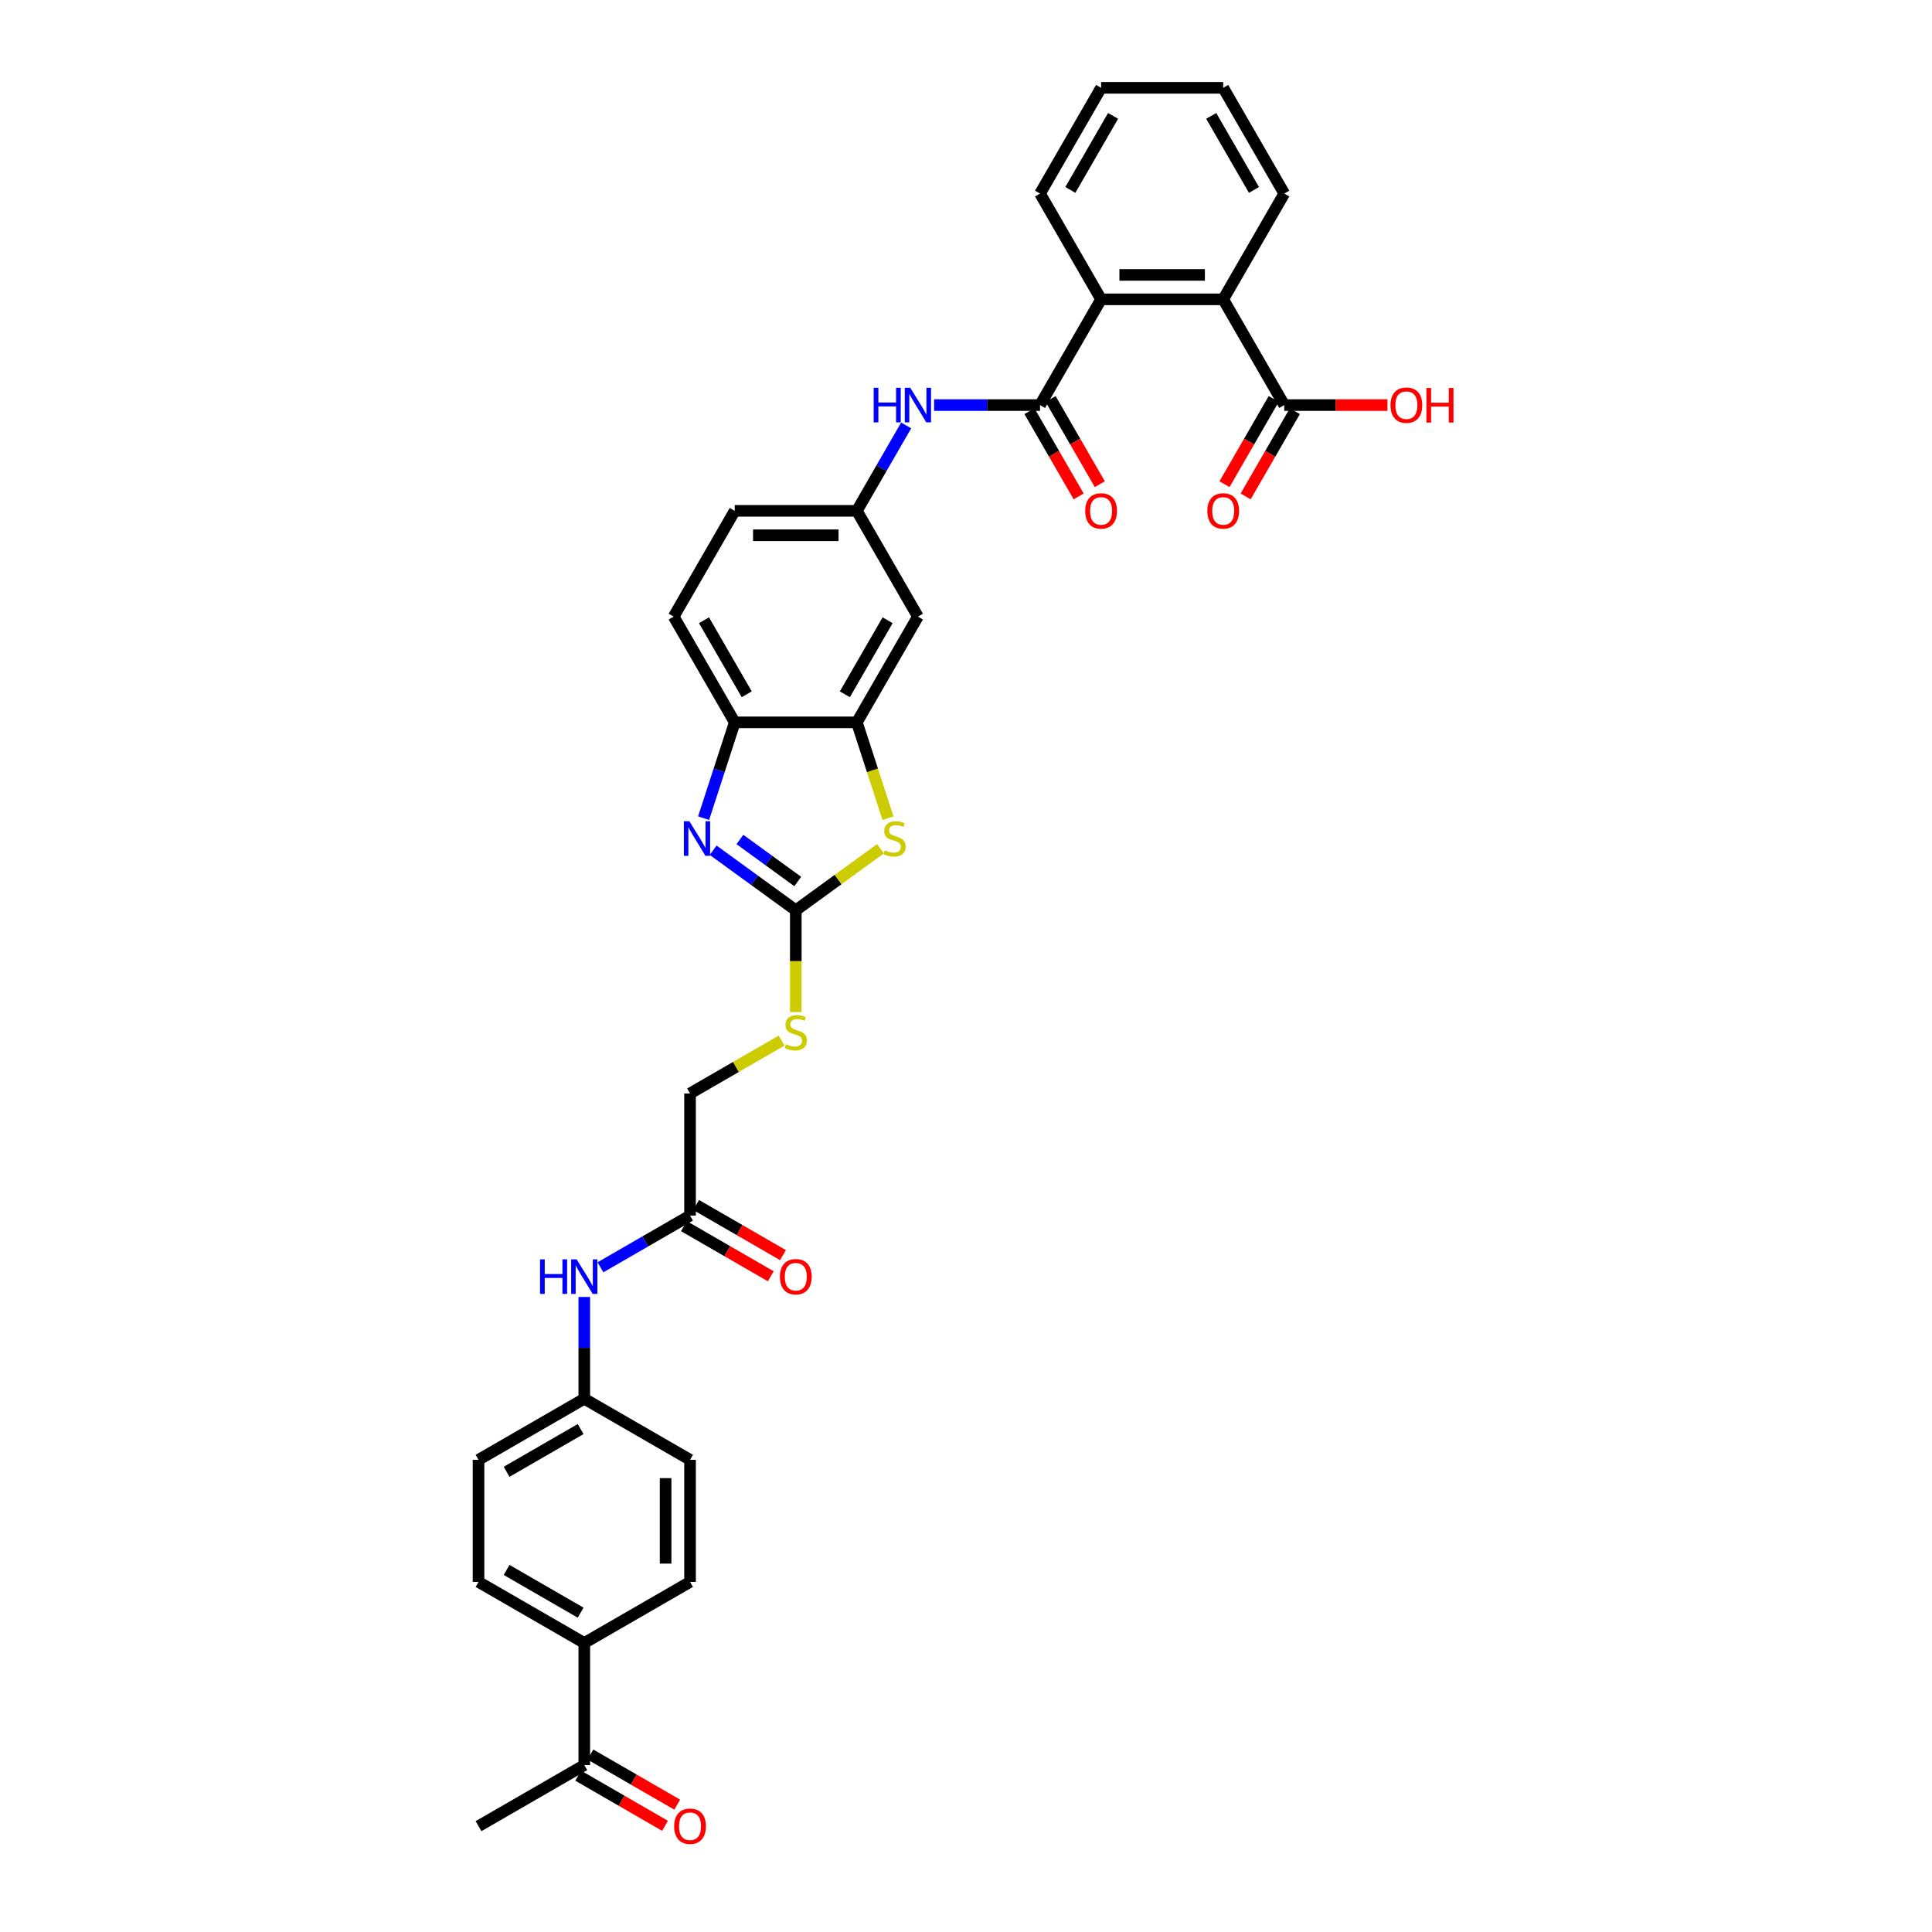 <?xml version='1.0' encoding='iso-8859-1'?>
<svg version='1.1' baseProfile='full'
              xmlns='http://www.w3.org/2000/svg'
                      xmlns:rdkit='http://www.rdkit.org/xml'
                      xmlns:xlink='http://www.w3.org/1999/xlink'
                  xml:space='preserve'
width='1000px' height='1000px' viewBox='0 0 1000 1000'>
<!-- END OF HEADER -->
<rect style='opacity:1.0;fill:#FFFFFF;stroke:none' width='1000' height='1000' x='0' y='0'> </rect>
<path class='bond-0' d='M 411.903,471.158 L 390.52,455.622' style='fill:none;fill-rule:evenodd;stroke:#000000;stroke-width:6px;stroke-linecap:butt;stroke-linejoin:miter;stroke-opacity:1' />
<path class='bond-0' d='M 390.52,455.622 L 369.136,440.086' style='fill:none;fill-rule:evenodd;stroke:#0000FF;stroke-width:6px;stroke-linecap:butt;stroke-linejoin:miter;stroke-opacity:1' />
<path class='bond-0' d='M 412.919,456.27 L 397.95,445.395' style='fill:none;fill-rule:evenodd;stroke:#000000;stroke-width:6px;stroke-linecap:butt;stroke-linejoin:miter;stroke-opacity:1' />
<path class='bond-0' d='M 397.95,445.395 L 382.982,434.519' style='fill:none;fill-rule:evenodd;stroke:#0000FF;stroke-width:6px;stroke-linecap:butt;stroke-linejoin:miter;stroke-opacity:1' />
<path class='bond-2' d='M 411.903,471.158 L 433.812,455.241' style='fill:none;fill-rule:evenodd;stroke:#000000;stroke-width:6px;stroke-linecap:butt;stroke-linejoin:miter;stroke-opacity:1' />
<path class='bond-2' d='M 433.812,455.241 L 455.72,439.323' style='fill:none;fill-rule:evenodd;stroke:#CCCC00;stroke-width:6px;stroke-linecap:butt;stroke-linejoin:miter;stroke-opacity:1' />
<path class='bond-11' d='M 411.903,471.158 L 411.903,497.509' style='fill:none;fill-rule:evenodd;stroke:#000000;stroke-width:6px;stroke-linecap:butt;stroke-linejoin:miter;stroke-opacity:1' />
<path class='bond-11' d='M 411.903,497.509 L 411.903,523.861' style='fill:none;fill-rule:evenodd;stroke:#CCCC00;stroke-width:6px;stroke-linecap:butt;stroke-linejoin:miter;stroke-opacity:1' />
<path class='bond-5' d='M 364.189,423.475 L 372.244,398.683' style='fill:none;fill-rule:evenodd;stroke:#0000FF;stroke-width:6px;stroke-linecap:butt;stroke-linejoin:miter;stroke-opacity:1' />
<path class='bond-5' d='M 372.244,398.683 L 380.3,373.891' style='fill:none;fill-rule:evenodd;stroke:#000000;stroke-width:6px;stroke-linecap:butt;stroke-linejoin:miter;stroke-opacity:1' />
<path class='bond-1' d='M 538.319,209.673 L 510.899,209.673' style='fill:none;fill-rule:evenodd;stroke:#000000;stroke-width:6px;stroke-linecap:butt;stroke-linejoin:miter;stroke-opacity:1' />
<path class='bond-1' d='M 510.899,209.673 L 483.48,209.673' style='fill:none;fill-rule:evenodd;stroke:#0000FF;stroke-width:6px;stroke-linecap:butt;stroke-linejoin:miter;stroke-opacity:1' />
<path class='bond-4' d='M 538.319,209.673 L 569.923,154.934' style='fill:none;fill-rule:evenodd;stroke:#000000;stroke-width:6px;stroke-linecap:butt;stroke-linejoin:miter;stroke-opacity:1' />
<path class='bond-14' d='M 532.845,212.833 L 545.578,234.887' style='fill:none;fill-rule:evenodd;stroke:#000000;stroke-width:6px;stroke-linecap:butt;stroke-linejoin:miter;stroke-opacity:1' />
<path class='bond-14' d='M 545.578,234.887 L 558.311,256.941' style='fill:none;fill-rule:evenodd;stroke:#FF0000;stroke-width:6px;stroke-linecap:butt;stroke-linejoin:miter;stroke-opacity:1' />
<path class='bond-14' d='M 543.793,206.513 L 556.526,228.567' style='fill:none;fill-rule:evenodd;stroke:#000000;stroke-width:6px;stroke-linecap:butt;stroke-linejoin:miter;stroke-opacity:1' />
<path class='bond-14' d='M 556.526,228.567 L 569.259,250.621' style='fill:none;fill-rule:evenodd;stroke:#FF0000;stroke-width:6px;stroke-linecap:butt;stroke-linejoin:miter;stroke-opacity:1' />
<path class='bond-3' d='M 459.626,423.5 L 451.567,398.696' style='fill:none;fill-rule:evenodd;stroke:#CCCC00;stroke-width:6px;stroke-linecap:butt;stroke-linejoin:miter;stroke-opacity:1' />
<path class='bond-3' d='M 451.567,398.696 L 443.507,373.891' style='fill:none;fill-rule:evenodd;stroke:#000000;stroke-width:6px;stroke-linecap:butt;stroke-linejoin:miter;stroke-opacity:1' />
<path class='bond-9' d='M 443.507,373.891 L 475.111,319.152' style='fill:none;fill-rule:evenodd;stroke:#000000;stroke-width:6px;stroke-linecap:butt;stroke-linejoin:miter;stroke-opacity:1' />
<path class='bond-9' d='M 437.3,359.36 L 459.423,321.042' style='fill:none;fill-rule:evenodd;stroke:#000000;stroke-width:6px;stroke-linecap:butt;stroke-linejoin:miter;stroke-opacity:1' />
<path class='bond-34' d='M 443.507,373.891 L 380.3,373.891' style='fill:none;fill-rule:evenodd;stroke:#000000;stroke-width:6px;stroke-linecap:butt;stroke-linejoin:miter;stroke-opacity:1' />
<path class='bond-6' d='M 569.923,154.934 L 633.13,154.934' style='fill:none;fill-rule:evenodd;stroke:#000000;stroke-width:6px;stroke-linecap:butt;stroke-linejoin:miter;stroke-opacity:1' />
<path class='bond-6' d='M 579.404,142.292 L 623.649,142.292' style='fill:none;fill-rule:evenodd;stroke:#000000;stroke-width:6px;stroke-linecap:butt;stroke-linejoin:miter;stroke-opacity:1' />
<path class='bond-29' d='M 569.923,154.934 L 538.319,100.194' style='fill:none;fill-rule:evenodd;stroke:#000000;stroke-width:6px;stroke-linecap:butt;stroke-linejoin:miter;stroke-opacity:1' />
<path class='bond-19' d='M 380.3,373.891 L 348.696,319.152' style='fill:none;fill-rule:evenodd;stroke:#000000;stroke-width:6px;stroke-linecap:butt;stroke-linejoin:miter;stroke-opacity:1' />
<path class='bond-19' d='M 386.507,359.36 L 364.384,321.042' style='fill:none;fill-rule:evenodd;stroke:#000000;stroke-width:6px;stroke-linecap:butt;stroke-linejoin:miter;stroke-opacity:1' />
<path class='bond-8' d='M 633.13,154.934 L 664.734,209.673' style='fill:none;fill-rule:evenodd;stroke:#000000;stroke-width:6px;stroke-linecap:butt;stroke-linejoin:miter;stroke-opacity:1' />
<path class='bond-30' d='M 633.13,154.934 L 664.734,100.194' style='fill:none;fill-rule:evenodd;stroke:#000000;stroke-width:6px;stroke-linecap:butt;stroke-linejoin:miter;stroke-opacity:1' />
<path class='bond-7' d='M 469.031,220.203 L 456.269,242.308' style='fill:none;fill-rule:evenodd;stroke:#0000FF;stroke-width:6px;stroke-linecap:butt;stroke-linejoin:miter;stroke-opacity:1' />
<path class='bond-7' d='M 456.269,242.308 L 443.507,264.412' style='fill:none;fill-rule:evenodd;stroke:#000000;stroke-width:6px;stroke-linecap:butt;stroke-linejoin:miter;stroke-opacity:1' />
<path class='bond-17' d='M 659.26,206.513 L 646.528,228.567' style='fill:none;fill-rule:evenodd;stroke:#000000;stroke-width:6px;stroke-linecap:butt;stroke-linejoin:miter;stroke-opacity:1' />
<path class='bond-17' d='M 646.528,228.567 L 633.795,250.621' style='fill:none;fill-rule:evenodd;stroke:#FF0000;stroke-width:6px;stroke-linecap:butt;stroke-linejoin:miter;stroke-opacity:1' />
<path class='bond-17' d='M 670.208,212.833 L 657.475,234.887' style='fill:none;fill-rule:evenodd;stroke:#000000;stroke-width:6px;stroke-linecap:butt;stroke-linejoin:miter;stroke-opacity:1' />
<path class='bond-17' d='M 657.475,234.887 L 644.743,256.941' style='fill:none;fill-rule:evenodd;stroke:#FF0000;stroke-width:6px;stroke-linecap:butt;stroke-linejoin:miter;stroke-opacity:1' />
<path class='bond-25' d='M 664.734,209.673 L 691.44,209.673' style='fill:none;fill-rule:evenodd;stroke:#000000;stroke-width:6px;stroke-linecap:butt;stroke-linejoin:miter;stroke-opacity:1' />
<path class='bond-25' d='M 691.44,209.673 L 718.145,209.673' style='fill:none;fill-rule:evenodd;stroke:#FF0000;stroke-width:6px;stroke-linecap:butt;stroke-linejoin:miter;stroke-opacity:1' />
<path class='bond-12' d='M 475.111,319.152 L 443.507,264.412' style='fill:none;fill-rule:evenodd;stroke:#000000;stroke-width:6px;stroke-linecap:butt;stroke-linejoin:miter;stroke-opacity:1' />
<path class='bond-10' d='M 357.164,629.177 L 357.164,565.97' style='fill:none;fill-rule:evenodd;stroke:#000000;stroke-width:6px;stroke-linecap:butt;stroke-linejoin:miter;stroke-opacity:1' />
<path class='bond-13' d='M 357.164,629.177 L 333.979,642.564' style='fill:none;fill-rule:evenodd;stroke:#000000;stroke-width:6px;stroke-linecap:butt;stroke-linejoin:miter;stroke-opacity:1' />
<path class='bond-13' d='M 333.979,642.564 L 310.793,655.95' style='fill:none;fill-rule:evenodd;stroke:#0000FF;stroke-width:6px;stroke-linecap:butt;stroke-linejoin:miter;stroke-opacity:1' />
<path class='bond-18' d='M 354.004,634.651 L 376.475,647.625' style='fill:none;fill-rule:evenodd;stroke:#000000;stroke-width:6px;stroke-linecap:butt;stroke-linejoin:miter;stroke-opacity:1' />
<path class='bond-18' d='M 376.475,647.625 L 398.946,660.599' style='fill:none;fill-rule:evenodd;stroke:#FF0000;stroke-width:6px;stroke-linecap:butt;stroke-linejoin:miter;stroke-opacity:1' />
<path class='bond-18' d='M 360.324,623.703 L 382.796,636.677' style='fill:none;fill-rule:evenodd;stroke:#000000;stroke-width:6px;stroke-linecap:butt;stroke-linejoin:miter;stroke-opacity:1' />
<path class='bond-18' d='M 382.796,636.677 L 405.267,649.651' style='fill:none;fill-rule:evenodd;stroke:#FF0000;stroke-width:6px;stroke-linecap:butt;stroke-linejoin:miter;stroke-opacity:1' />
<path class='bond-23' d='M 404.584,538.592 L 380.874,552.281' style='fill:none;fill-rule:evenodd;stroke:#CCCC00;stroke-width:6px;stroke-linecap:butt;stroke-linejoin:miter;stroke-opacity:1' />
<path class='bond-23' d='M 380.874,552.281 L 357.164,565.97' style='fill:none;fill-rule:evenodd;stroke:#000000;stroke-width:6px;stroke-linecap:butt;stroke-linejoin:miter;stroke-opacity:1' />
<path class='bond-35' d='M 443.507,264.412 L 380.3,264.412' style='fill:none;fill-rule:evenodd;stroke:#000000;stroke-width:6px;stroke-linecap:butt;stroke-linejoin:miter;stroke-opacity:1' />
<path class='bond-35' d='M 434.026,277.054 L 389.781,277.054' style='fill:none;fill-rule:evenodd;stroke:#000000;stroke-width:6px;stroke-linecap:butt;stroke-linejoin:miter;stroke-opacity:1' />
<path class='bond-24' d='M 302.425,671.312 L 302.425,697.65' style='fill:none;fill-rule:evenodd;stroke:#0000FF;stroke-width:6px;stroke-linecap:butt;stroke-linejoin:miter;stroke-opacity:1' />
<path class='bond-24' d='M 302.425,697.65 L 302.425,723.989' style='fill:none;fill-rule:evenodd;stroke:#000000;stroke-width:6px;stroke-linecap:butt;stroke-linejoin:miter;stroke-opacity:1' />
<path class='bond-15' d='M 302.425,913.612 L 302.425,850.404' style='fill:none;fill-rule:evenodd;stroke:#000000;stroke-width:6px;stroke-linecap:butt;stroke-linejoin:miter;stroke-opacity:1' />
<path class='bond-20' d='M 299.264,919.086 L 321.735,932.06' style='fill:none;fill-rule:evenodd;stroke:#000000;stroke-width:6px;stroke-linecap:butt;stroke-linejoin:miter;stroke-opacity:1' />
<path class='bond-20' d='M 321.735,932.06 L 344.206,945.034' style='fill:none;fill-rule:evenodd;stroke:#FF0000;stroke-width:6px;stroke-linecap:butt;stroke-linejoin:miter;stroke-opacity:1' />
<path class='bond-20' d='M 305.585,908.138 L 328.056,921.112' style='fill:none;fill-rule:evenodd;stroke:#000000;stroke-width:6px;stroke-linecap:butt;stroke-linejoin:miter;stroke-opacity:1' />
<path class='bond-20' d='M 328.056,921.112 L 350.527,934.086' style='fill:none;fill-rule:evenodd;stroke:#FF0000;stroke-width:6px;stroke-linecap:butt;stroke-linejoin:miter;stroke-opacity:1' />
<path class='bond-31' d='M 302.425,913.612 L 247.685,945.216' style='fill:none;fill-rule:evenodd;stroke:#000000;stroke-width:6px;stroke-linecap:butt;stroke-linejoin:miter;stroke-opacity:1' />
<path class='bond-16' d='M 302.425,850.404 L 247.685,818.801' style='fill:none;fill-rule:evenodd;stroke:#000000;stroke-width:6px;stroke-linecap:butt;stroke-linejoin:miter;stroke-opacity:1' />
<path class='bond-16' d='M 300.534,834.716 L 262.217,812.593' style='fill:none;fill-rule:evenodd;stroke:#000000;stroke-width:6px;stroke-linecap:butt;stroke-linejoin:miter;stroke-opacity:1' />
<path class='bond-36' d='M 302.425,850.404 L 357.164,818.801' style='fill:none;fill-rule:evenodd;stroke:#000000;stroke-width:6px;stroke-linecap:butt;stroke-linejoin:miter;stroke-opacity:1' />
<path class='bond-26' d='M 348.696,319.152 L 380.3,264.412' style='fill:none;fill-rule:evenodd;stroke:#000000;stroke-width:6px;stroke-linecap:butt;stroke-linejoin:miter;stroke-opacity:1' />
<path class='bond-21' d='M 247.685,818.801 L 247.685,755.593' style='fill:none;fill-rule:evenodd;stroke:#000000;stroke-width:6px;stroke-linecap:butt;stroke-linejoin:miter;stroke-opacity:1' />
<path class='bond-22' d='M 357.164,818.801 L 357.164,755.593' style='fill:none;fill-rule:evenodd;stroke:#000000;stroke-width:6px;stroke-linecap:butt;stroke-linejoin:miter;stroke-opacity:1' />
<path class='bond-22' d='M 344.522,809.319 L 344.522,765.074' style='fill:none;fill-rule:evenodd;stroke:#000000;stroke-width:6px;stroke-linecap:butt;stroke-linejoin:miter;stroke-opacity:1' />
<path class='bond-27' d='M 302.425,723.989 L 357.164,755.593' style='fill:none;fill-rule:evenodd;stroke:#000000;stroke-width:6px;stroke-linecap:butt;stroke-linejoin:miter;stroke-opacity:1' />
<path class='bond-28' d='M 302.425,723.989 L 247.685,755.593' style='fill:none;fill-rule:evenodd;stroke:#000000;stroke-width:6px;stroke-linecap:butt;stroke-linejoin:miter;stroke-opacity:1' />
<path class='bond-28' d='M 300.534,739.677 L 262.217,761.8' style='fill:none;fill-rule:evenodd;stroke:#000000;stroke-width:6px;stroke-linecap:butt;stroke-linejoin:miter;stroke-opacity:1' />
<path class='bond-33' d='M 538.319,100.194 L 569.923,45.455' style='fill:none;fill-rule:evenodd;stroke:#000000;stroke-width:6px;stroke-linecap:butt;stroke-linejoin:miter;stroke-opacity:1' />
<path class='bond-33' d='M 554.007,98.304 L 576.13,59.986' style='fill:none;fill-rule:evenodd;stroke:#000000;stroke-width:6px;stroke-linecap:butt;stroke-linejoin:miter;stroke-opacity:1' />
<path class='bond-37' d='M 664.734,100.194 L 633.13,45.455' style='fill:none;fill-rule:evenodd;stroke:#000000;stroke-width:6px;stroke-linecap:butt;stroke-linejoin:miter;stroke-opacity:1' />
<path class='bond-37' d='M 649.046,98.304 L 626.923,59.986' style='fill:none;fill-rule:evenodd;stroke:#000000;stroke-width:6px;stroke-linecap:butt;stroke-linejoin:miter;stroke-opacity:1' />
<path class='bond-32' d='M 633.13,45.455 L 569.923,45.455' style='fill:none;fill-rule:evenodd;stroke:#000000;stroke-width:6px;stroke-linecap:butt;stroke-linejoin:miter;stroke-opacity:1' />
<path  class='atom-1' d='M 356.811 425.055
L 362.676 434.537
Q 363.258 435.472, 364.193 437.166
Q 365.129 438.86, 365.179 438.961
L 365.179 425.055
L 367.556 425.055
L 367.556 442.956
L 365.103 442.956
L 358.808 432.59
Q 358.075 431.376, 357.291 429.986
Q 356.532 428.595, 356.305 428.165
L 356.305 442.956
L 353.979 442.956
L 353.979 425.055
L 356.811 425.055
' fill='#0000FF'/>
<path  class='atom-3' d='M 457.983 440.149
Q 458.185 440.225, 459.02 440.579
Q 459.854 440.933, 460.764 441.161
Q 461.7 441.363, 462.61 441.363
Q 464.304 441.363, 465.29 440.554
Q 466.276 439.72, 466.276 438.278
Q 466.276 437.292, 465.77 436.686
Q 465.29 436.079, 464.531 435.75
Q 463.773 435.421, 462.509 435.042
Q 460.916 434.562, 459.955 434.107
Q 459.02 433.652, 458.337 432.691
Q 457.68 431.73, 457.68 430.112
Q 457.68 427.862, 459.197 426.471
Q 460.739 425.081, 463.773 425.081
Q 465.846 425.081, 468.197 426.067
L 467.616 428.013
Q 465.467 427.129, 463.849 427.129
Q 462.104 427.129, 461.143 427.862
Q 460.183 428.57, 460.208 429.809
Q 460.208 430.769, 460.688 431.351
Q 461.194 431.932, 461.902 432.261
Q 462.635 432.59, 463.849 432.969
Q 465.467 433.475, 466.428 433.98
Q 467.388 434.486, 468.071 435.523
Q 468.779 436.534, 468.779 438.278
Q 468.779 440.756, 467.11 442.096
Q 465.467 443.411, 462.711 443.411
Q 461.118 443.411, 459.905 443.057
Q 458.716 442.728, 457.3 442.147
L 457.983 440.149
' fill='#CCCC00'/>
<path  class='atom-8' d='M 452.217 200.723
L 454.645 200.723
L 454.645 208.333
L 463.797 208.333
L 463.797 200.723
L 466.224 200.723
L 466.224 218.623
L 463.797 218.623
L 463.797 210.356
L 454.645 210.356
L 454.645 218.623
L 452.217 218.623
L 452.217 200.723
' fill='#0000FF'/>
<path  class='atom-8' d='M 471.154 200.723
L 477.02 210.204
Q 477.602 211.139, 478.537 212.833
Q 479.473 214.527, 479.523 214.628
L 479.523 200.723
L 481.9 200.723
L 481.9 218.623
L 479.447 218.623
L 473.152 208.257
Q 472.419 207.044, 471.635 205.653
Q 470.876 204.262, 470.649 203.833
L 470.649 218.623
L 468.323 218.623
L 468.323 200.723
L 471.154 200.723
' fill='#0000FF'/>
<path  class='atom-12' d='M 406.847 540.51
Q 407.049 540.585, 407.883 540.939
Q 408.718 541.293, 409.628 541.521
Q 410.563 541.723, 411.474 541.723
Q 413.168 541.723, 414.154 540.914
Q 415.14 540.08, 415.14 538.639
Q 415.14 537.653, 414.634 537.046
Q 414.154 536.439, 413.395 536.11
Q 412.637 535.782, 411.373 535.402
Q 409.78 534.922, 408.819 534.467
Q 407.883 534.012, 407.201 533.051
Q 406.543 532.09, 406.543 530.472
Q 406.543 528.222, 408.06 526.831
Q 409.603 525.441, 412.637 525.441
Q 414.71 525.441, 417.061 526.427
L 416.48 528.374
Q 414.331 527.489, 412.713 527.489
Q 410.968 527.489, 410.007 528.222
Q 409.047 528.93, 409.072 530.169
Q 409.072 531.13, 409.552 531.711
Q 410.058 532.293, 410.766 532.621
Q 411.499 532.95, 412.713 533.329
Q 414.331 533.835, 415.291 534.341
Q 416.252 534.846, 416.935 535.883
Q 417.643 536.894, 417.643 538.639
Q 417.643 541.116, 415.974 542.456
Q 414.331 543.771, 411.575 543.771
Q 409.982 543.771, 408.768 543.417
Q 407.58 543.089, 406.164 542.507
L 406.847 540.51
' fill='#CCCC00'/>
<path  class='atom-14' d='M 279.531 651.831
L 281.958 651.831
L 281.958 659.441
L 291.11 659.441
L 291.11 651.831
L 293.538 651.831
L 293.538 669.731
L 291.11 669.731
L 291.11 661.464
L 281.958 661.464
L 281.958 669.731
L 279.531 669.731
L 279.531 651.831
' fill='#0000FF'/>
<path  class='atom-14' d='M 298.468 651.831
L 304.333 661.312
Q 304.915 662.248, 305.85 663.942
Q 306.786 665.636, 306.836 665.737
L 306.836 651.831
L 309.213 651.831
L 309.213 669.731
L 306.761 669.731
L 300.465 659.365
Q 299.732 658.152, 298.948 656.761
Q 298.19 655.371, 297.962 654.941
L 297.962 669.731
L 295.636 669.731
L 295.636 651.831
L 298.468 651.831
' fill='#0000FF'/>
<path  class='atom-15' d='M 561.706 264.463
Q 561.706 260.165, 563.83 257.763
Q 565.953 255.361, 569.923 255.361
Q 573.892 255.361, 576.016 257.763
Q 578.14 260.165, 578.14 264.463
Q 578.14 268.812, 575.991 271.289
Q 573.842 273.742, 569.923 273.742
Q 565.979 273.742, 563.83 271.289
Q 561.706 268.837, 561.706 264.463
M 569.923 271.719
Q 572.653 271.719, 574.12 269.899
Q 575.611 268.053, 575.611 264.463
Q 575.611 260.949, 574.12 259.179
Q 572.653 257.384, 569.923 257.384
Q 567.192 257.384, 565.701 259.154
Q 564.234 260.923, 564.234 264.463
Q 564.234 268.079, 565.701 269.899
Q 567.192 271.719, 569.923 271.719
' fill='#FF0000'/>
<path  class='atom-18' d='M 624.913 264.463
Q 624.913 260.165, 627.037 257.763
Q 629.161 255.361, 633.13 255.361
Q 637.1 255.361, 639.224 257.763
Q 641.347 260.165, 641.347 264.463
Q 641.347 268.812, 639.198 271.289
Q 637.049 273.742, 633.13 273.742
Q 629.186 273.742, 627.037 271.289
Q 624.913 268.837, 624.913 264.463
M 633.13 271.719
Q 635.861 271.719, 637.327 269.899
Q 638.819 268.053, 638.819 264.463
Q 638.819 260.949, 637.327 259.179
Q 635.861 257.384, 633.13 257.384
Q 630.4 257.384, 628.908 259.154
Q 627.442 260.923, 627.442 264.463
Q 627.442 268.079, 628.908 269.899
Q 630.4 271.719, 633.13 271.719
' fill='#FF0000'/>
<path  class='atom-19' d='M 403.686 660.832
Q 403.686 656.534, 405.81 654.132
Q 407.934 651.73, 411.903 651.73
Q 415.873 651.73, 417.997 654.132
Q 420.12 656.534, 420.12 660.832
Q 420.12 665.181, 417.971 667.658
Q 415.822 670.111, 411.903 670.111
Q 407.959 670.111, 405.81 667.658
Q 403.686 665.206, 403.686 660.832
M 411.903 668.088
Q 414.634 668.088, 416.1 666.268
Q 417.592 664.422, 417.592 660.832
Q 417.592 657.317, 416.1 655.548
Q 414.634 653.753, 411.903 653.753
Q 409.173 653.753, 407.681 655.522
Q 406.215 657.292, 406.215 660.832
Q 406.215 664.447, 407.681 666.268
Q 409.173 668.088, 411.903 668.088
' fill='#FF0000'/>
<path  class='atom-21' d='M 348.947 945.267
Q 348.947 940.968, 351.071 938.567
Q 353.195 936.165, 357.164 936.165
Q 361.133 936.165, 363.257 938.567
Q 365.381 940.968, 365.381 945.267
Q 365.381 949.615, 363.232 952.093
Q 361.083 954.545, 357.164 954.545
Q 353.22 954.545, 351.071 952.093
Q 348.947 949.641, 348.947 945.267
M 357.164 952.523
Q 359.895 952.523, 361.361 950.702
Q 362.853 948.857, 362.853 945.267
Q 362.853 941.752, 361.361 939.982
Q 359.895 938.187, 357.164 938.187
Q 354.433 938.187, 352.942 939.957
Q 351.475 941.727, 351.475 945.267
Q 351.475 948.882, 352.942 950.702
Q 354.433 952.523, 357.164 952.523
' fill='#FF0000'/>
<path  class='atom-26' d='M 719.725 209.724
Q 719.725 205.425, 721.849 203.024
Q 723.973 200.622, 727.942 200.622
Q 731.912 200.622, 734.035 203.024
Q 736.159 205.425, 736.159 209.724
Q 736.159 214.072, 734.01 216.55
Q 731.861 219.002, 727.942 219.002
Q 723.998 219.002, 721.849 216.55
Q 719.725 214.098, 719.725 209.724
M 727.942 216.98
Q 730.673 216.98, 732.139 215.159
Q 733.631 213.314, 733.631 209.724
Q 733.631 206.209, 732.139 204.439
Q 730.673 202.644, 727.942 202.644
Q 725.211 202.644, 723.72 204.414
Q 722.253 206.184, 722.253 209.724
Q 722.253 213.339, 723.72 215.159
Q 725.211 216.98, 727.942 216.98
' fill='#FF0000'/>
<path  class='atom-26' d='M 738.308 200.824
L 740.735 200.824
L 740.735 208.434
L 749.888 208.434
L 749.888 200.824
L 752.315 200.824
L 752.315 218.724
L 749.888 218.724
L 749.888 210.457
L 740.735 210.457
L 740.735 218.724
L 738.308 218.724
L 738.308 200.824
' fill='#FF0000'/>
</svg>
